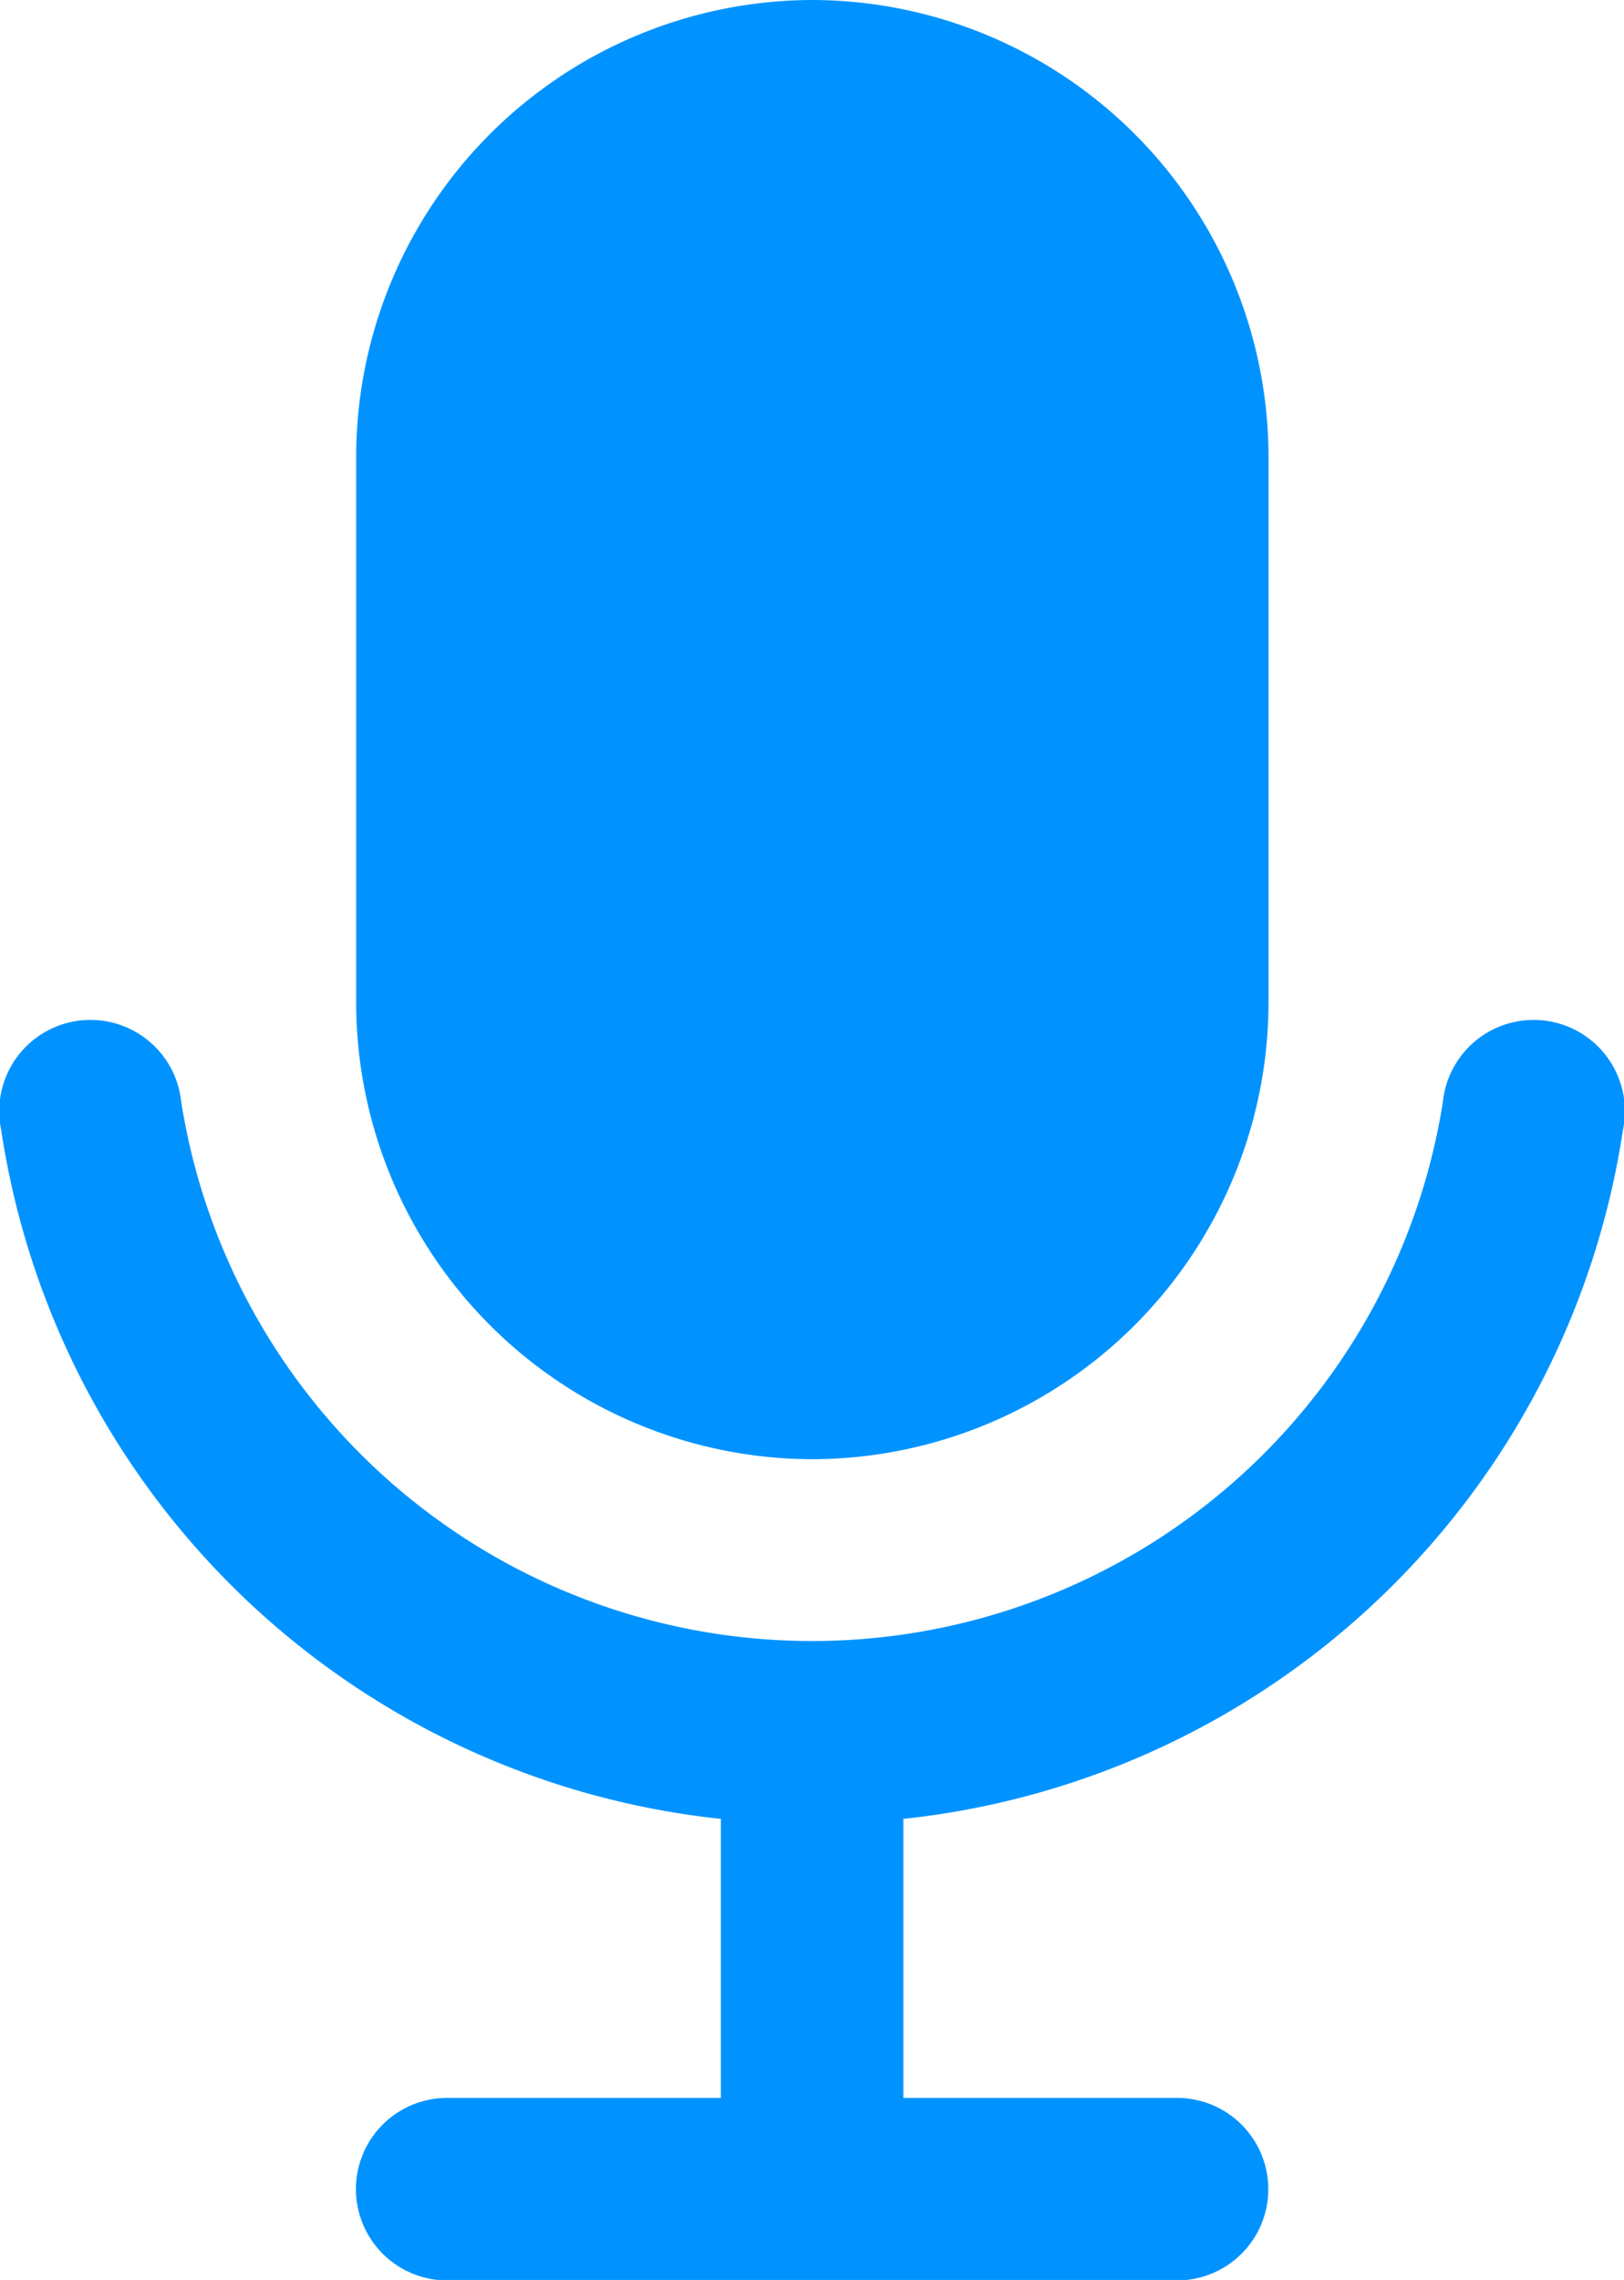 <svg xmlns="http://www.w3.org/2000/svg" width="14.24" height="19.987" viewBox="0 0 14.24 19.987"><defs><style>.a{fill:#0093ff;}</style></defs><g transform="translate(-227.018 -96)"><path class="a" d="M356,108.792h0a4.009,4.009,0,0,0,4-4V100a4.009,4.009,0,0,0-4-4h0a4.009,4.009,0,0,0-4,4v4.8A4.009,4.009,0,0,0,356,108.792Z" transform="translate(-121.859)"/><path class="a" d="M241.249,456.342a.8.8,0,1,0-1.579-.245,5.6,5.6,0,0,1-11.063,0,.8.8,0,1,0-1.579.245,7.145,7.145,0,0,0,6.311,6.041v2.446h-2.4a.8.8,0,0,0,0,1.6h6.4a.8.8,0,0,0,0-1.6h-2.4v-2.446A7.145,7.145,0,0,0,241.249,456.342Z" transform="translate(0 -350.438)"/></g></svg>